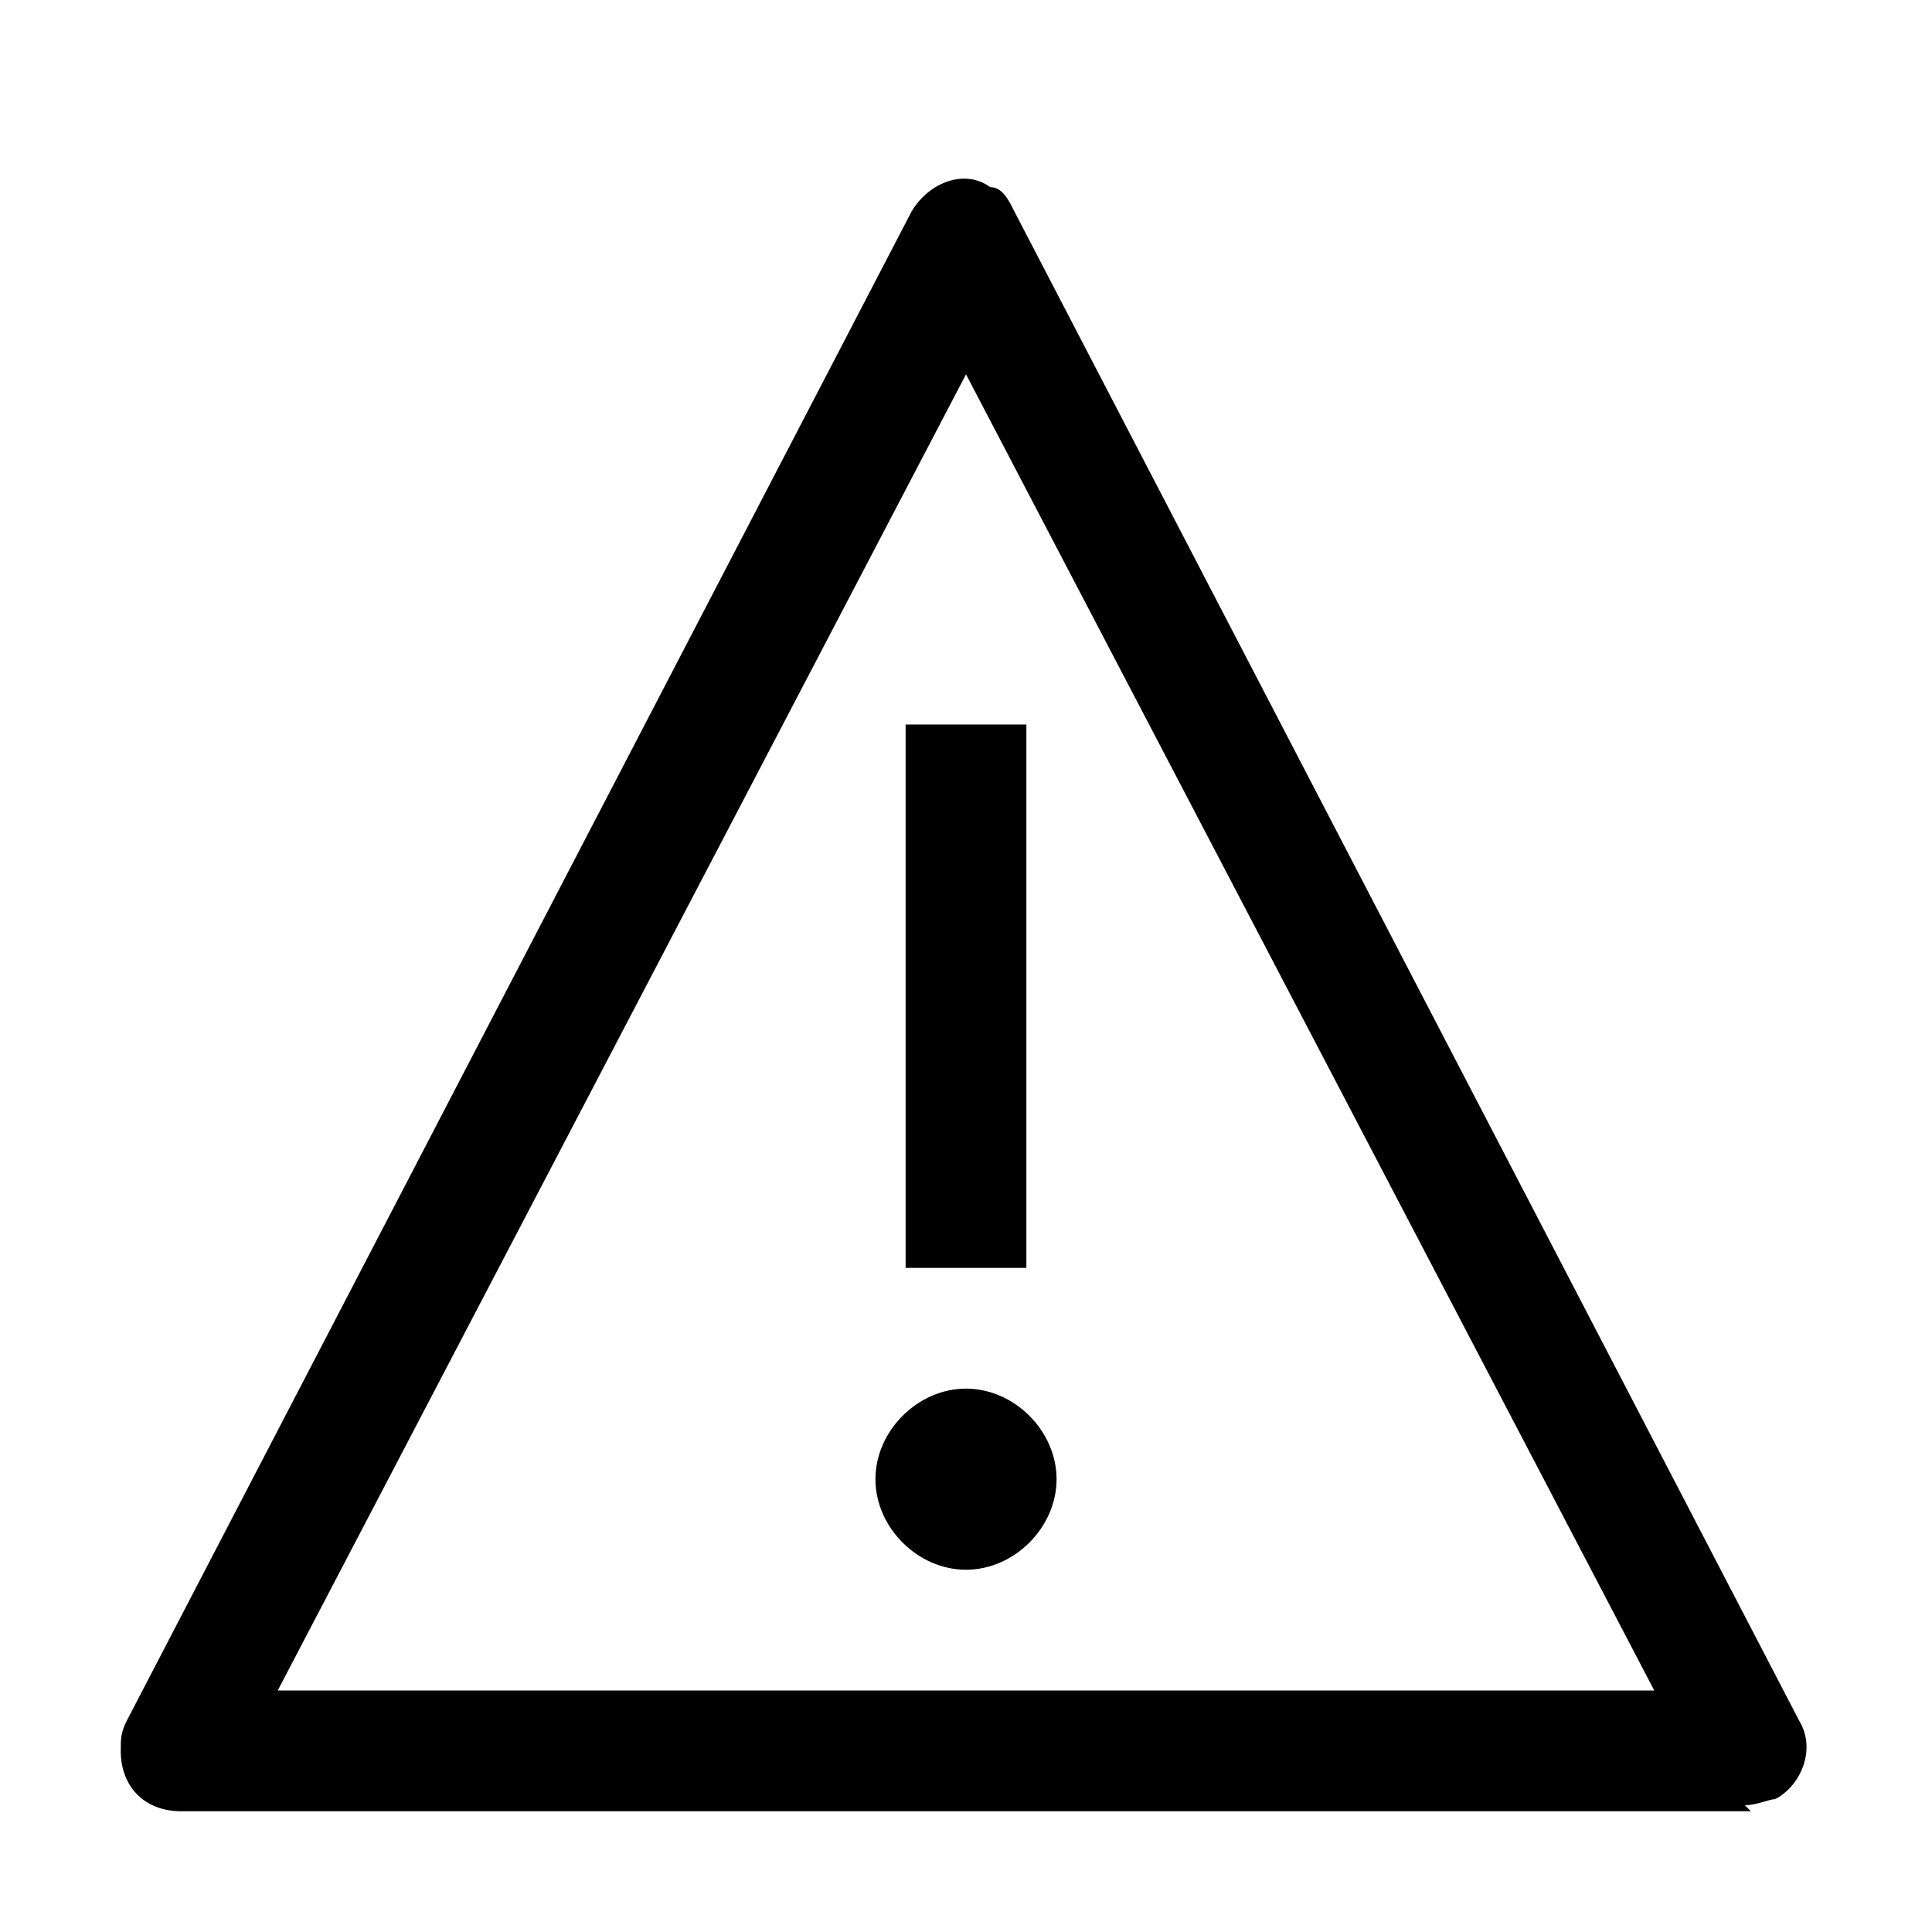 <?xml version="1.0" encoding="UTF-8"?>
<svg xmlns="http://www.w3.org/2000/svg" id="icon" version="1.1" viewBox="0 0 32 32">
  <defs>
    <style>
      .cls-1 {
        fill: none;
      }

      .cls-1, .cls-2 {
        stroke-width: 0px;
      }

      .cls-2 {
        fill: #000;
      }
    </style>
  </defs>
  <rect id="_Transparent_Rectangle_" data-name=" Transparent Rectangle " class="cls-1" width="32" height="32"></rect>
  <g>
    <path class="cls-2" d="M16,23c-.8,0-1.5.7-1.5,1.5s.7,1.5,1.5,1.5,1.5-.7,1.5-1.5-.7-1.5-1.5-1.5Z"></path>
    <rect class="cls-2" x="15" y="12" width="2" height="9"></rect>
    <path class="cls-2" d="M29,30H3c-.6,0-1-.4-1-1,0-.2,0-.3.1-.5L15.1,3.5c.3-.5.9-.7,1.3-.4.2,0,.3.2.4.4l13,25c.3.5,0,1.1-.4,1.3-.1,0-.3.1-.5.1ZM4.7,28h22.7S16,6.2,16,6.2h0L4.6,28h0Z"></path>
  </g>
</svg>
